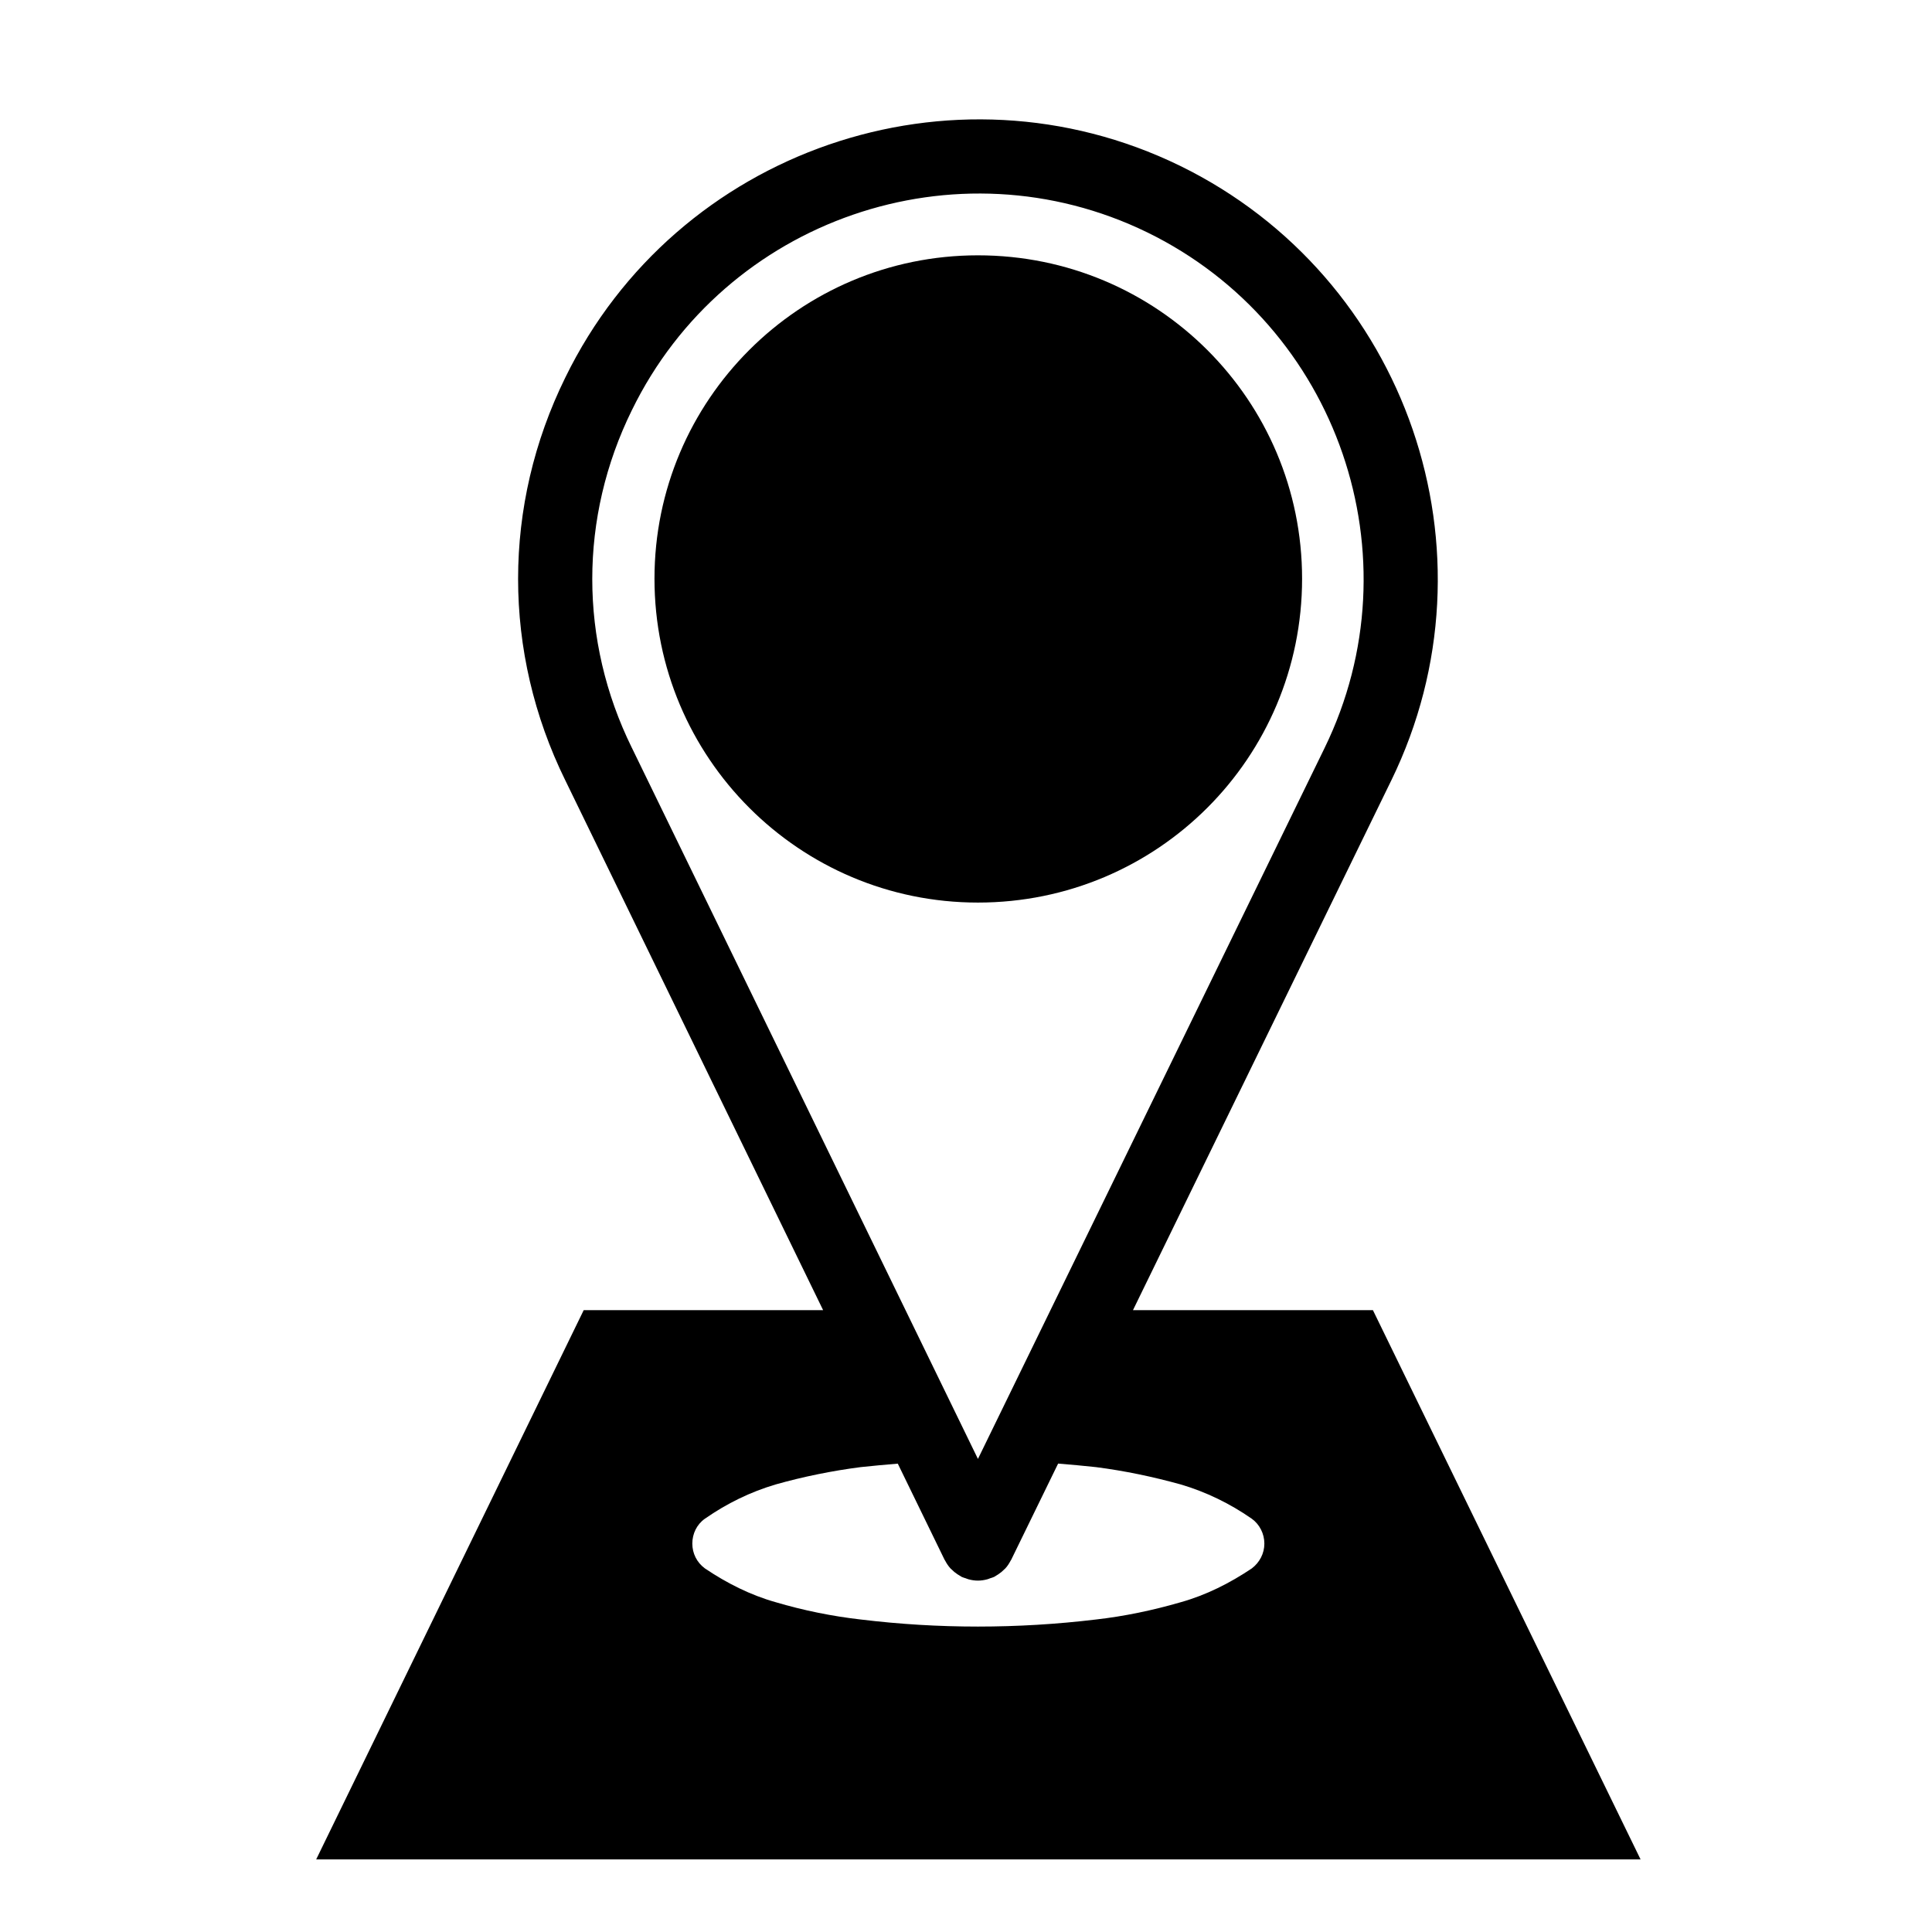 <?xml version="1.0" encoding="UTF-8"?>
<!-- Uploaded to: ICON Repo, www.svgrepo.com, Generator: ICON Repo Mixer Tools -->
<svg fill="#000000" width="800px" height="800px" version="1.1" viewBox="144 144 512 512" xmlns="http://www.w3.org/2000/svg">
 <g>
  <path d="m403.16 383.19c47.578 0 85.906-38.387 85.906-85.828 0-47.332-38.32-85.699-85.906-85.699-47.328 0-85.715 38.363-85.715 85.699 0 47.441 38.387 85.828 85.715 85.828z"/>
  <path d="m507.84 491.21h-63.594l68.469-140.41 0.004-0.004c29.422-60.34 4.289-133.4-56.047-162.88-60.359-29.395-133.41-4.207-162.85 56.117-16.688 33.906-16.691 72.805-0.031 106.73 0 0.004 0.012 0.012 0.012 0.02l68.332 140.42-63.449 0.004-70.891 145.55h350.97zm-196.38-238.52c24.707-50.629 85.984-71.758 136.59-47.102 50.594 24.711 71.684 85.996 46.996 136.6 0 0 0 0.012-0.004 0.012l-91.879 188.43-91.699-188.43c-0.004-0.012-0.004-0.016-0.012-0.02 0-0.012-0.012-0.016-0.012-0.02-13.98-28.422-13.98-61.023 0.016-89.469zm164.29 306.95c-5.859 3.934-12.113 7.074-18.785 8.949-7.512 2.18-15.008 3.742-22.5 4.594-10.461 1.258-20.906 1.875-31.312 1.875-10.402 0-20.656-0.613-31.066-1.875-7.512-0.852-15.227-2.414-22.562-4.594-6.644-1.875-12.883-5.012-18.723-8.949-2.133-1.57-3.332-3.981-3.332-6.578 0-2.609 1.199-5.09 3.332-6.586 5.84-4.07 12.07-7.094 18.723-9.074 7.332-2.074 15.043-3.637 22.562-4.602 3.285-0.344 6.574-0.66 9.836-0.922l12.398 25.477c0.039 0.074 0.098 0.121 0.133 0.195 0.383 0.734 0.836 1.438 1.402 2.066 0.09 0.102 0.191 0.172 0.289 0.266 0.469 0.488 0.996 0.918 1.578 1.305 0.207 0.137 0.414 0.266 0.629 0.387 0.172 0.102 0.316 0.215 0.5 0.312 0.352 0.172 0.719 0.258 1.078 0.379 0.262 0.098 0.516 0.207 0.777 0.277 0.805 0.211 1.621 0.336 2.445 0.336h0.008c0.82 0 1.633-0.125 2.445-0.336 0.277-0.07 0.523-0.18 0.785-0.281 0.348-0.117 0.719-0.203 1.062-0.371 0.176-0.086 0.324-0.207 0.492-0.301 0.223-0.125 0.434-0.262 0.648-0.402 0.562-0.379 1.078-0.797 1.535-1.27 0.109-0.105 0.227-0.191 0.328-0.309 0.555-0.613 1.004-1.305 1.379-2.031 0.035-0.082 0.105-0.137 0.141-0.215l12.438-25.496c3.336 0.262 6.68 0.578 10.039 0.938 7.488 0.961 14.988 2.523 22.5 4.602 6.672 1.98 12.922 5.004 18.785 9.074 2.07 1.496 3.332 3.977 3.332 6.586 0.008 2.594-1.25 5-3.32 6.574z"/>
 </g>
</svg>